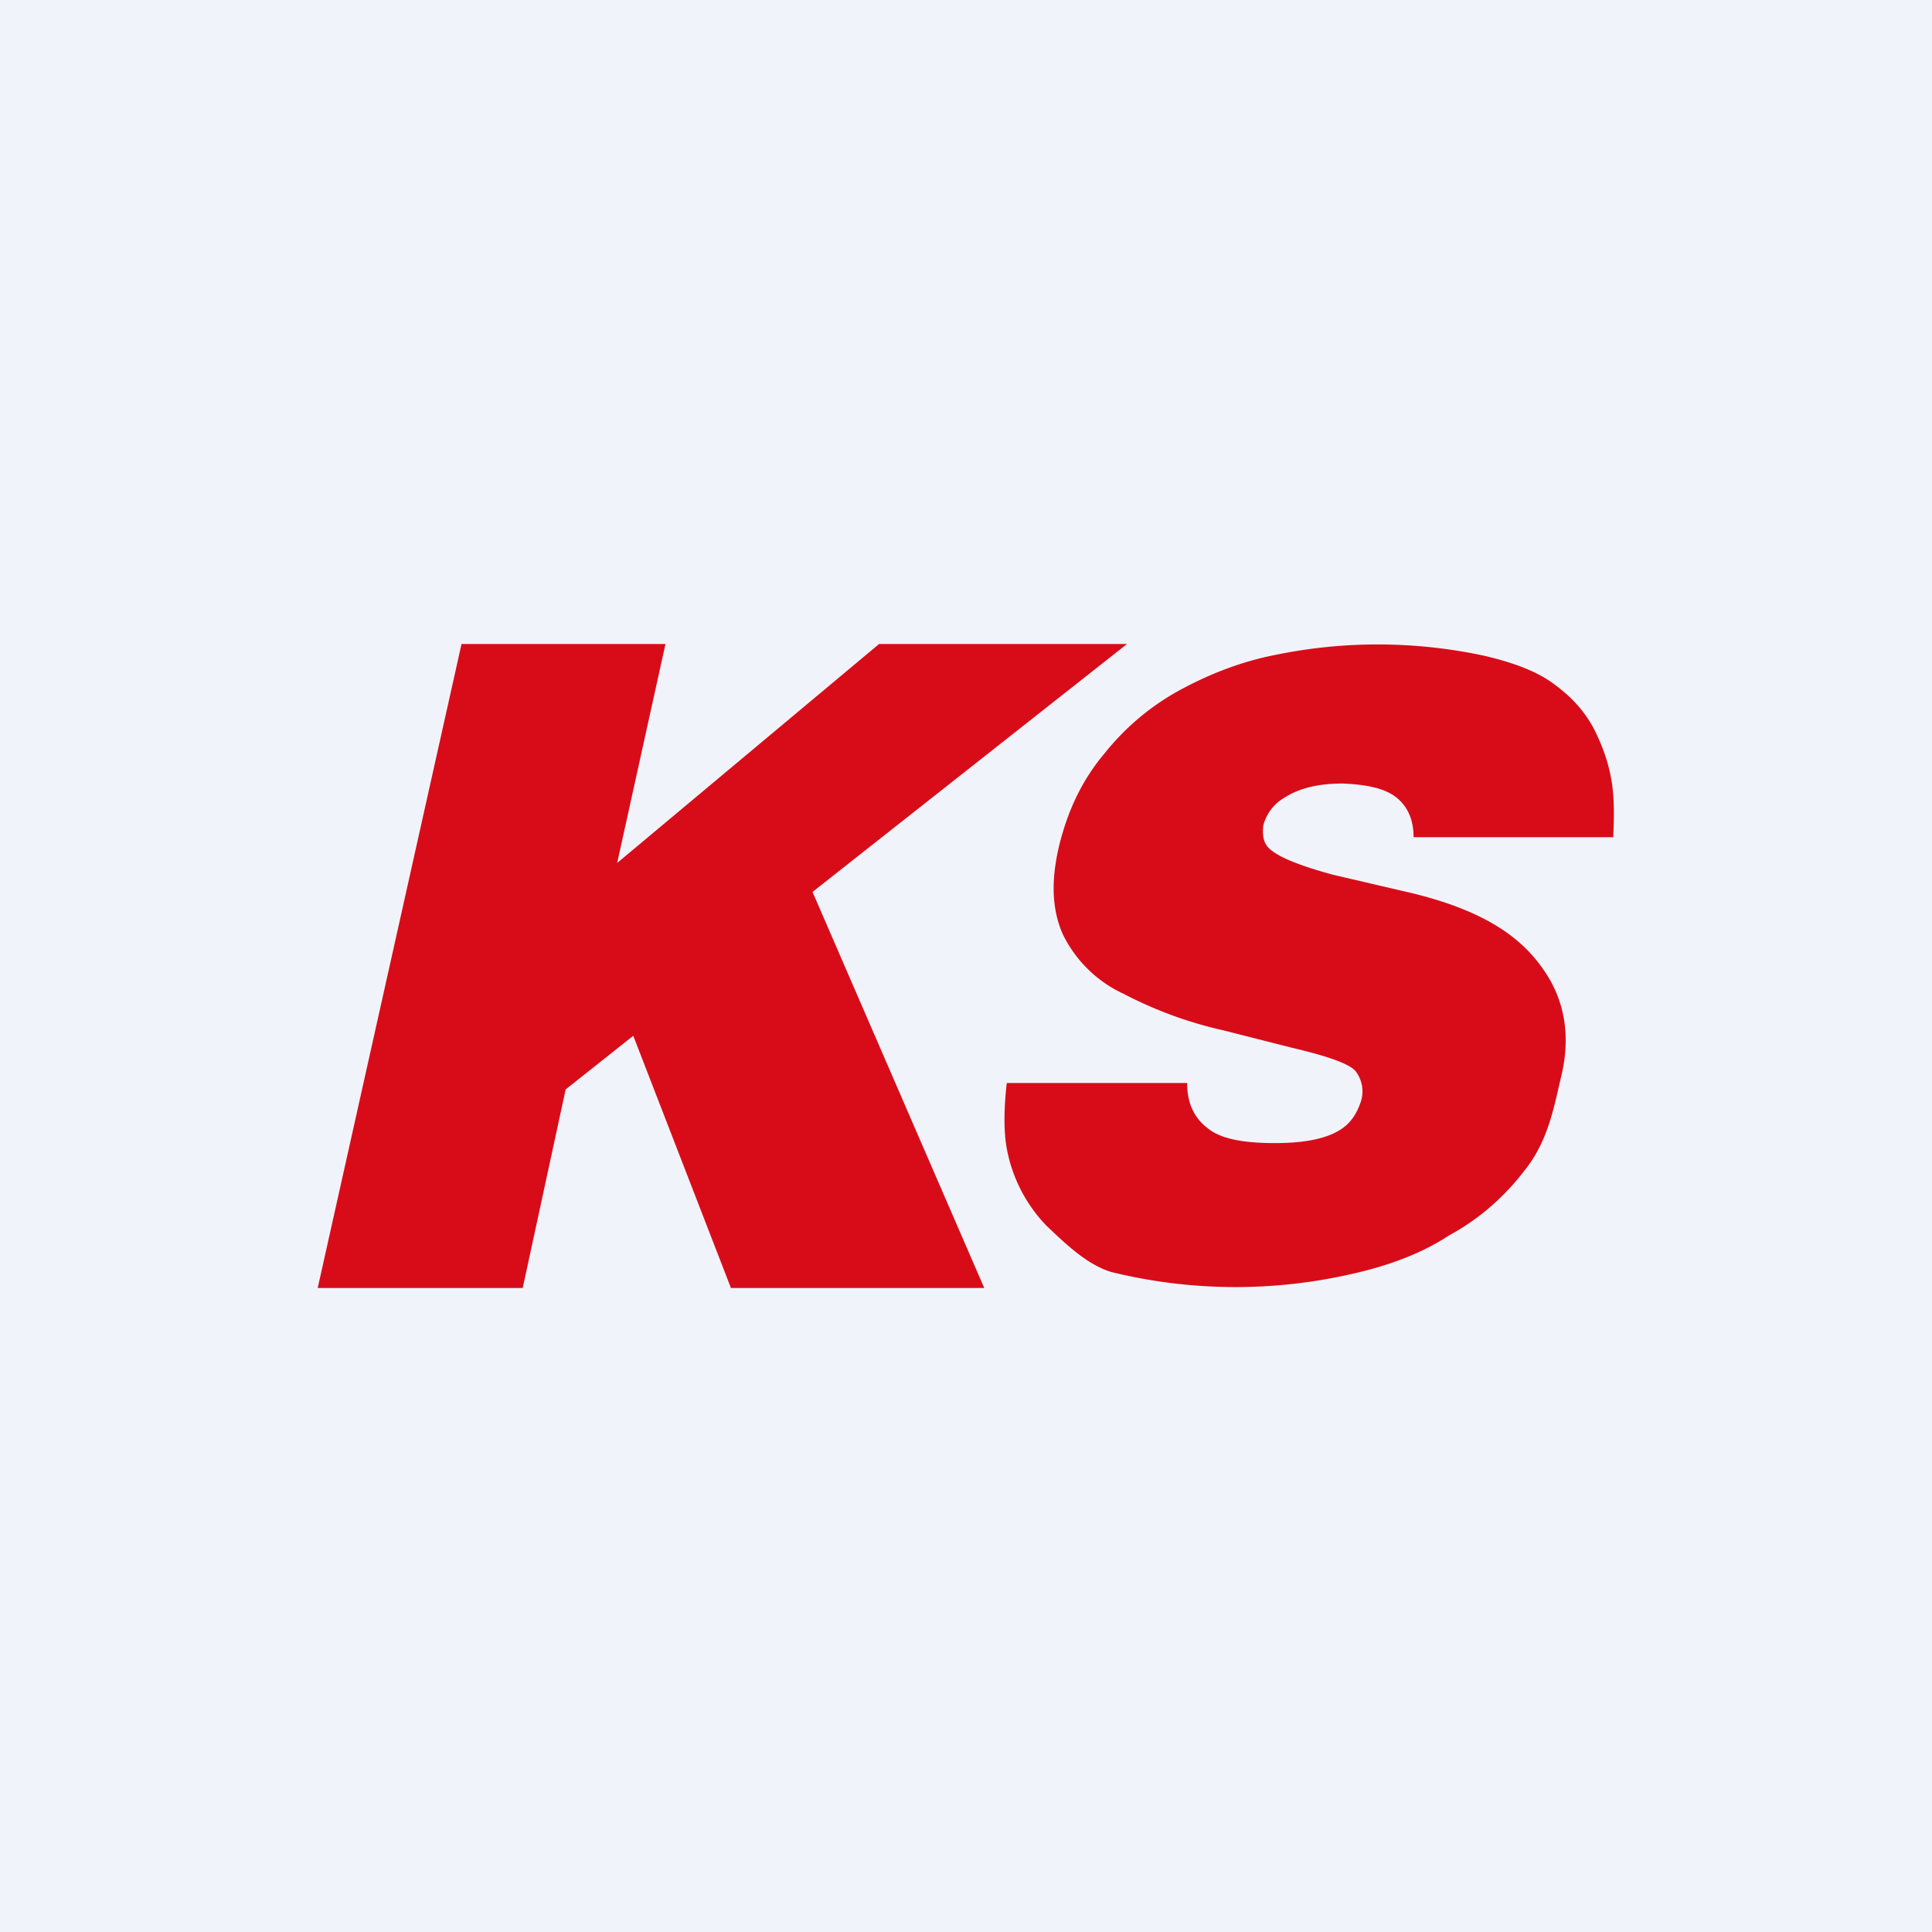 <!-- by TradingView --><svg width="18" height="18" viewBox="0 0 18 18" xmlns="http://www.w3.org/2000/svg"><path fill="#F0F3FA" d="M0 0h18v18H0z"/><path d="M15.03 7.8h-1.86c0-.17-.06-.29-.16-.37-.1-.08-.26-.12-.5-.13-.22 0-.4.04-.54.13a.42.42 0 0 0-.2.26c-.01.09 0 .16.05.21.08.08.27.16.6.25l.73.17c.66.16 1.01.4 1.22.7.21.29.27.64.17 1.03-.07.31-.13.6-.34.86-.2.26-.44.46-.7.6-.24.16-.55.28-.91.36a4.85 4.85 0 0 1-2.24-.02c-.22-.07-.4-.24-.6-.43a1.4 1.4 0 0 1-.36-.67c-.04-.17-.04-.4-.01-.66h1.68c0 .18.06.32.19.42.12.1.33.14.63.14.27 0 .47-.04.6-.12.1-.06.16-.15.2-.27.03-.1.01-.2-.05-.28-.06-.07-.26-.14-.6-.22l-.63-.16a3.8 3.8 0 0 1-.93-.34 1.18 1.18 0 0 1-.57-.56c-.1-.23-.11-.5-.03-.83.08-.32.21-.6.42-.85.2-.25.44-.45.72-.6.28-.15.57-.26.88-.32a4.72 4.72 0 0 1 1.94.01c.3.07.52.16.67.28.16.12.27.25.35.4.08.16.13.3.16.46.03.16.03.34.02.55Z" fill="#D80C18"/><path d="M2.96 12 4.3 6h1.9l-.45 2.04L8.19 6h2.31L7.57 8.31 9.17 12H6.81L5.9 9.65l-.63.5L4.87 12h-1.9Z" fill="#D80C18"/></svg>